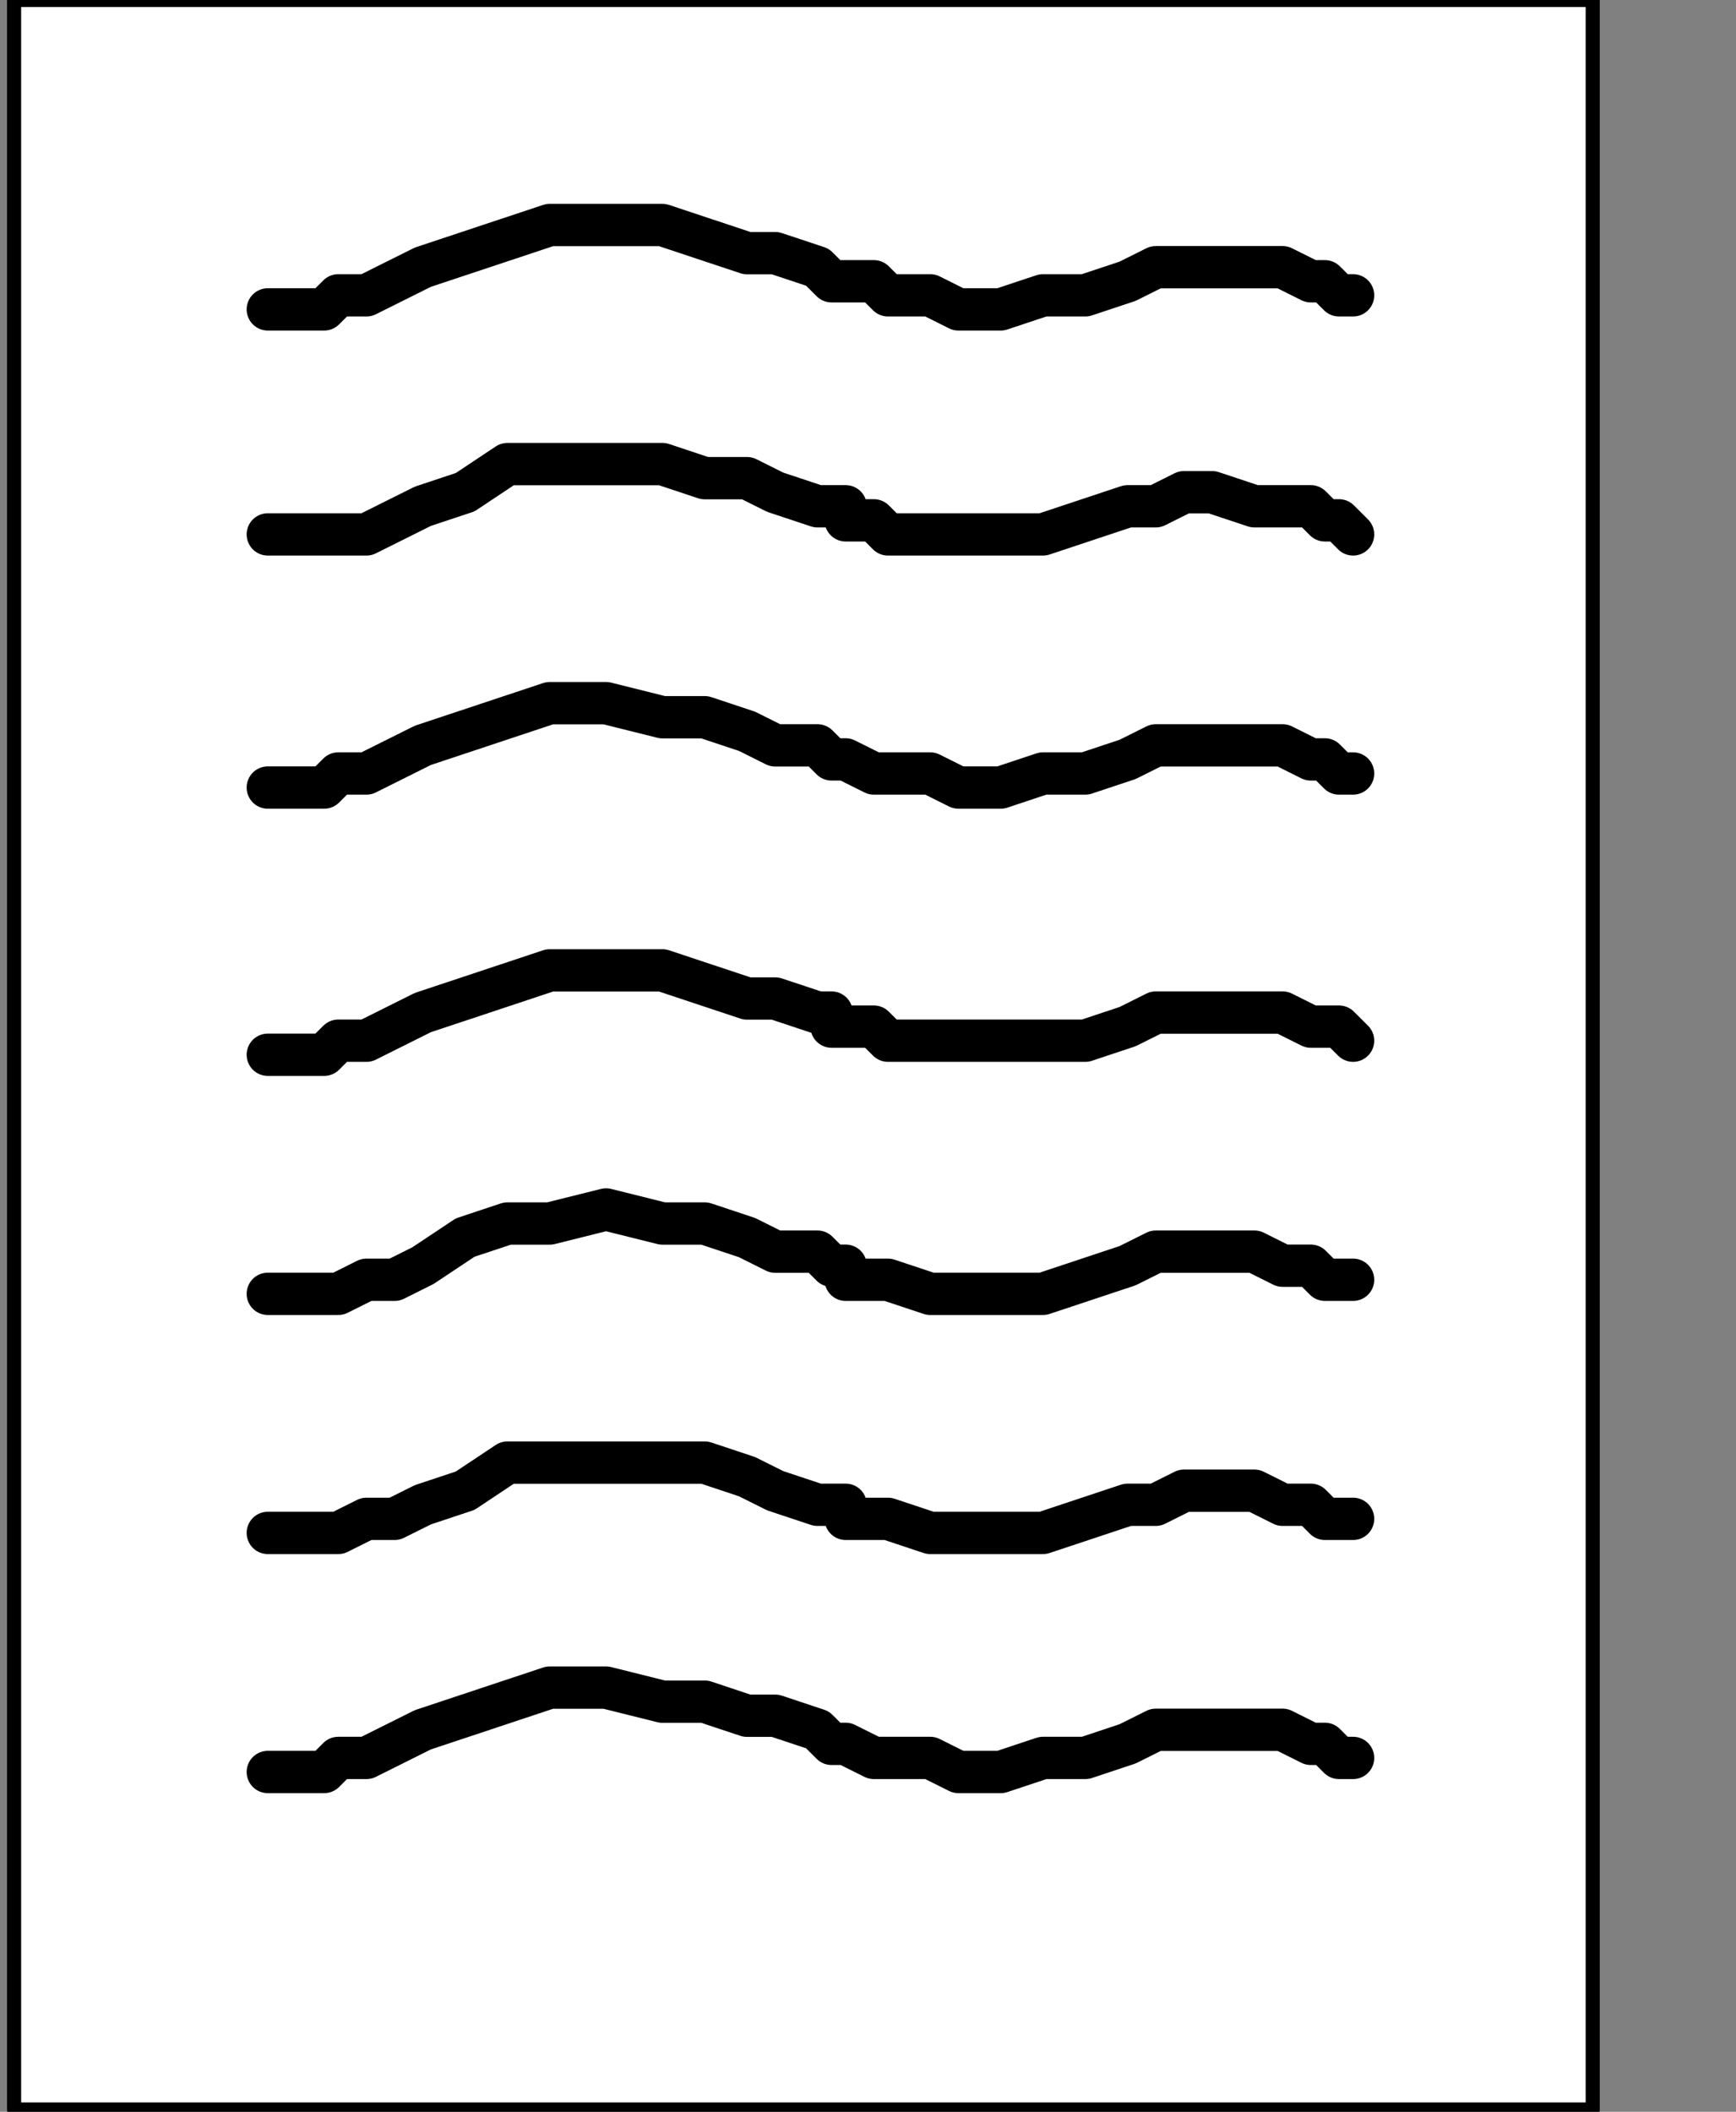 <?xml version="1.0" encoding="UTF-8" standalone="no"?>
<svg
   xmlns:dc="http://purl.org/dc/elements/1.1/"
   xmlns:cc="http://creativecommons.org/ns#"
   xmlns:rdf="http://www.w3.org/1999/02/22-rdf-syntax-ns#"
   xmlns:svg="http://www.w3.org/2000/svg"
   xmlns="http://www.w3.org/2000/svg"
   xmlns:sodipodi="http://sodipodi.sourceforge.net/DTD/sodipodi-0.dtd"
   xmlns:inkscape="http://www.inkscape.org/namespaces/inkscape"
   version="1.0"
   width="26.141mm"
   height="31.785mm"
   id="svg23"
   sodipodi:docname="PD027UBF.WMF">
  <rect width="100%" height="100%" fill="#808080" stroke="none"/>
  <sodipodi:namedview
     pagecolor="#ffffff"
     bordercolor="#666666"
     borderopacity="1"
     objecttolerance="10"
     gridtolerance="10"
     guidetolerance="10"
     inkscape:pageopacity="0"
     inkscape:pageshadow="2"
     inkscape:window-width="640"
     inkscape:window-height="480"
     id="namedview25" />
  <defs
     id="defs3">
    <pattern
       id="WMFhbasepattern"
       patternUnits="userSpaceOnUse"
       width="6"
       height="6"
       x="0"
       y="0" />
  </defs>
  <path
     style="fill:#ffffff;fill-rule:nonzero;fill-opacity:1;stroke:none;"
     d="  M -109.897,100.8   M 0.802,0   L 0.802,120   L 90.645,120   L 90.645,0   L 0.802,0   L 0.802,0  z "
     id="path5" />
  <path
     style="fill:none;stroke:#000000;stroke-width:0.802px;stroke-linecap:round;stroke-linejoin:round;stroke-miterlimit:4;stroke-dasharray:none;stroke-opacity:1;"
     d="  M -109.897,100.8   M 0.802,0   L 0.802,120   L 90.645,120   L 90.645,0   L 0.802,0   L 0.802,0  "
     id="path7" />
  <path
     style="fill:none;stroke:#000000;stroke-width:2.407px;stroke-linecap:round;stroke-linejoin:round;stroke-miterlimit:4;stroke-dasharray:none;stroke-opacity:1;"
     d="  M -94.656,116   M 15.241,17.6   L 15.241,17.6   L 15.241,17.6   L 15.241,17.6   L 16.043,17.6   L 16.846,17.6   L 18.45,17.6   L 19.252,16.8   L 20.856,16.8   L 22.461,16   L 24.065,15.2   L 26.472,14.4   L 26.472,14.4   L 28.878,13.6   L 31.285,12.8   L 34.493,12.8   L 37.702,12.8   L 40.108,13.6   L 42.515,14.4   L 44.119,14.4   L 46.526,15.2   L 47.328,16   L 47.328,16   L 47.328,16   L 48.13,16   L 48.13,16   L 49.734,16   L 50.537,16.8   L 52.943,16.8   L 54.547,17.6   L 56.954,17.6   L 59.36,16.8   L 61.767,16.8   L 64.173,16   L 64.173,16   L 65.778,15.2   L 67.382,15.2   L 68.986,15.2   L 71.393,15.2   L 72.997,15.2   L 74.602,16   L 75.404,16   L 76.206,16.8   L 77.008,16.8   L 77.008,16.8  "
     id="path9" />
  <path
     style="fill:none;stroke:#000000;stroke-width:2.407px;stroke-linecap:round;stroke-linejoin:round;stroke-miterlimit:4;stroke-dasharray:none;stroke-opacity:1;"
     d="  M -94.656,128.8   M 15.241,30.4   L 15.241,30.4   L 15.241,30.4   L 15.241,30.4   L 16.043,30.4   L 16.846,30.4   L 18.45,30.4   L 19.252,30.4   L 20.856,30.4   L 22.461,29.6   L 24.065,28.8   L 26.472,28   L 26.472,28   L 28.878,26.4   L 31.285,26.4   L 34.493,26.4   L 37.702,26.4   L 40.108,27.2   L 42.515,27.2   L 44.119,28   L 46.526,28.8   L 47.328,28.8   L 47.328,28.8   L 47.328,28.8   L 48.13,28.8   L 48.13,29.6   L 49.734,29.6   L 50.537,30.4   L 52.943,30.4   L 54.547,30.4   L 56.954,30.4   L 59.36,30.4   L 61.767,29.6   L 64.173,28.8   L 64.173,28.8   L 65.778,28.8   L 67.382,28   L 68.986,28   L 71.393,28.8   L 72.997,28.8   L 74.602,28.8   L 75.404,29.6   L 76.206,29.6   L 77.008,30.4   L 77.008,30.4  "
     id="path11" />
  <path
     style="fill:none;stroke:#000000;stroke-width:2.407px;stroke-linecap:round;stroke-linejoin:round;stroke-miterlimit:4;stroke-dasharray:none;stroke-opacity:1;"
     d="  M -94.656,140.8   M 15.241,44.8   L 15.241,44.8   L 15.241,44.8   L 15.241,44.8   L 16.043,44.8   L 16.846,44.8   L 18.45,44.8   L 19.252,44   L 20.856,44   L 22.461,43.2   L 24.065,42.4   L 26.472,41.6   L 26.472,41.6   L 28.878,40.8   L 31.285,40   L 34.493,40   L 37.702,40.8   L 40.108,40.8   L 42.515,41.6   L 44.119,42.4   L 46.526,42.4   L 47.328,43.2   L 47.328,43.2   L 47.328,43.2   L 48.13,43.2   L 48.13,43.2   L 49.734,44   L 50.537,44   L 52.943,44   L 54.547,44.8   L 56.954,44.8   L 59.36,44   L 61.767,44   L 64.173,43.2   L 64.173,43.2   L 65.778,42.4   L 67.382,42.4   L 68.986,42.4   L 71.393,42.4   L 72.997,42.4   L 74.602,43.2   L 75.404,43.2   L 76.206,44   L 77.008,44   L 77.008,44  "
     id="path13" />
  <path
     style="fill:none;stroke:#000000;stroke-width:2.407px;stroke-linecap:round;stroke-linejoin:round;stroke-miterlimit:4;stroke-dasharray:none;stroke-opacity:1;"
     d="  M -94.656,155.2   M 15.241,60   L 15.241,60   L 15.241,60   L 15.241,60   L 16.043,60   L 16.846,60   L 18.45,60   L 19.252,59.2   L 20.856,59.2   L 22.461,58.4   L 24.065,57.6   L 26.472,56.8   L 26.472,56.8   L 28.878,56   L 31.285,55.2   L 34.493,55.2   L 37.702,55.2   L 40.108,56   L 42.515,56.8   L 44.119,56.8   L 46.526,57.6   L 47.328,57.6   L 47.328,58.4   L 47.328,58.4   L 48.13,58.4   L 48.13,58.4   L 49.734,58.4   L 50.537,59.2   L 52.943,59.2   L 54.547,59.2   L 56.954,59.2   L 59.36,59.2   L 61.767,59.2   L 64.173,58.4   L 64.173,58.4   L 65.778,57.6   L 67.382,57.6   L 68.986,57.6   L 71.393,57.6   L 72.997,57.6   L 74.602,58.4   L 75.404,58.4   L 76.206,58.4   L 77.008,59.2   L 77.008,59.2  "
     id="path15" />
  <path
     style="fill:none;stroke:#000000;stroke-width:2.407px;stroke-linecap:round;stroke-linejoin:round;stroke-miterlimit:4;stroke-dasharray:none;stroke-opacity:1;"
     d="  M -94.656,167.2   M 15.241,73.6   L 15.241,73.6   L 15.241,73.6   L 15.241,73.6   L 16.043,73.6   L 16.846,73.6   L 18.45,73.6   L 19.252,73.6   L 20.856,72.8   L 22.461,72.8   L 24.065,72   L 26.472,70.4   L 26.472,70.4   L 28.878,69.6   L 31.285,69.6   L 34.493,68.8   L 37.702,69.6   L 40.108,69.6   L 42.515,70.4   L 44.119,71.2   L 46.526,71.2   L 47.328,72   L 47.328,72   L 47.328,72   L 48.13,72   L 48.13,72.8   L 49.734,72.8   L 50.537,72.8   L 52.943,73.6   L 54.547,73.6   L 56.954,73.6   L 59.36,73.6   L 61.767,72.8   L 64.173,72   L 64.173,72   L 65.778,71.2   L 67.382,71.2   L 68.986,71.2   L 71.393,71.2   L 72.997,72   L 74.602,72   L 75.404,72.8   L 76.206,72.8   L 77.008,72.8   L 77.008,72.8  "
     id="path17" />
  <path
     style="fill:none;stroke:#000000;stroke-width:2.407px;stroke-linecap:round;stroke-linejoin:round;stroke-miterlimit:4;stroke-dasharray:none;stroke-opacity:1;"
     d="  M -94.656,180   M 15.241,87.2   L 15.241,87.2   L 15.241,87.2   L 15.241,87.2   L 16.043,87.2   L 16.846,87.2   L 18.45,87.2   L 19.252,87.2   L 20.856,86.4   L 22.461,86.4   L 24.065,85.6   L 26.472,84.8   L 26.472,84.8   L 28.878,83.2   L 31.285,83.2   L 34.493,83.2   L 37.702,83.2   L 40.108,83.2   L 42.515,84   L 44.119,84.8   L 46.526,85.6   L 47.328,85.6   L 47.328,85.6   L 47.328,85.6   L 48.13,85.6   L 48.13,86.4   L 49.734,86.4   L 50.537,86.4   L 52.943,87.2   L 54.547,87.2   L 56.954,87.2   L 59.36,87.2   L 61.767,86.4   L 64.173,85.6   L 64.173,85.6   L 65.778,85.6   L 67.382,84.8   L 68.986,84.8   L 71.393,84.8   L 72.997,85.6   L 74.602,85.6   L 75.404,86.4   L 76.206,86.4   L 77.008,86.4   L 77.008,86.4  "
     id="path19" />
  <path
     style="fill:none;stroke:#000000;stroke-width:2.407px;stroke-linecap:round;stroke-linejoin:round;stroke-miterlimit:4;stroke-dasharray:none;stroke-opacity:1;"
     d="  M -94.656,192   M 15.241,100.8   L 15.241,100.8   L 15.241,100.8   L 15.241,100.8   L 16.043,100.8   L 16.846,100.8   L 18.45,100.8   L 19.252,100   L 20.856,100   L 22.461,99.2   L 24.065,98.4   L 26.472,97.6   L 26.472,97.6   L 28.878,96.8   L 31.285,96   L 34.493,96   L 37.702,96.8   L 40.108,96.8   L 42.515,97.6   L 44.119,97.6   L 46.526,98.4   L 47.328,99.2   L 47.328,99.2   L 47.328,99.2   L 48.13,99.2   L 48.13,99.2   L 49.734,100   L 50.537,100   L 52.943,100   L 54.547,100.8   L 56.954,100.8   L 59.36,100   L 61.767,100   L 64.173,99.2   L 64.173,99.2   L 65.778,98.4   L 67.382,98.4   L 68.986,98.4   L 71.393,98.4   L 72.997,98.4   L 74.602,99.2   L 75.404,99.2   L 76.206,100   L 77.008,100   L 77.008,100  "
     id="path21" />
</svg>
